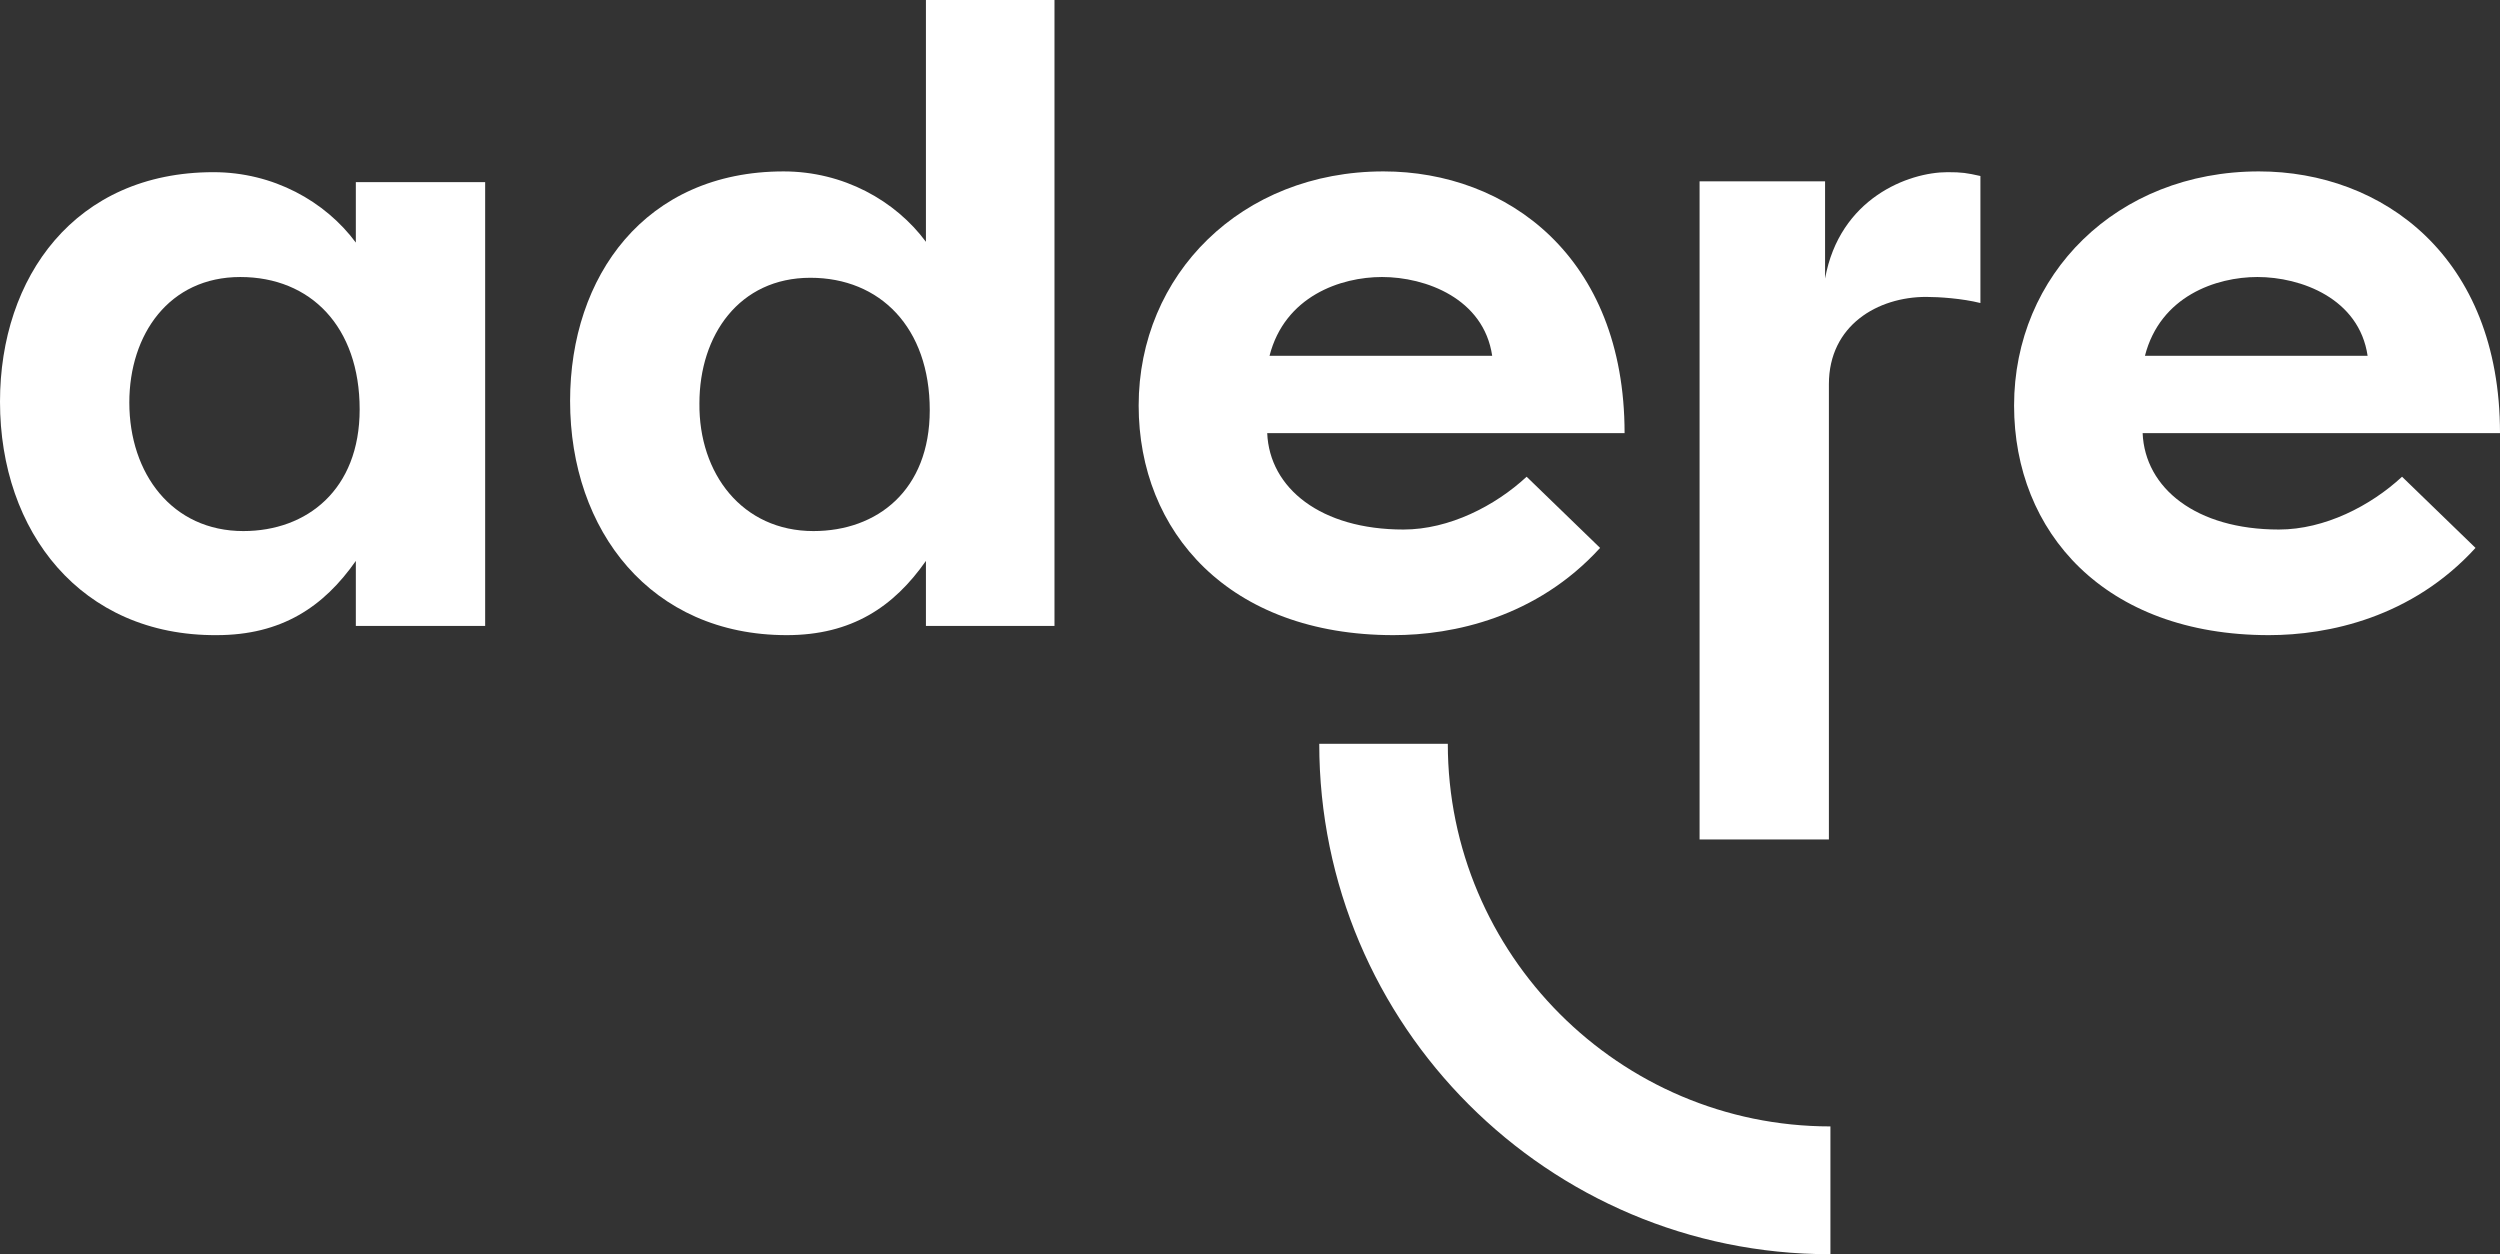 <svg xmlns="http://www.w3.org/2000/svg" xmlns:xlink="http://www.w3.org/1999/xlink" id="Calque_1" x="0px" y="0px" viewBox="0 0 326.7 163.9" style="enable-background:new 0 0 326.7 163.9;" xml:space="preserve"><rect x="0" y="0" width="326.7" height="163.9" fill="#333333" stroke="none"/><style type="text/css"> .st0{fill:#FFFFFF;}</style><g> <path class="st0" d="M239.1,163.9c-36.8,0-66.7-29.9-66.7-66.7h16.8c0,27.5,22.4,50,50,50V163.9z"></path> <path class="st0" d="M63.4,23.8v58H46.5v-8.5c-4.2,6-9.7,9.7-18.2,9.7C10.6,83.1,0,69.5,0,52.5c0-16.3,9.8-30,27.9-30 c7.8,0,14.6,3.8,18.6,9.2v-7.9H63.4z M31.8,69.4C40.1,69.4,47,64,47,53.5c0-10.8-6.4-17.3-15.6-17.3c-9.3,0-14.5,7.5-14.5,16.4 C16.9,61.9,22.5,69.4,31.8,69.4"></path> <path class="st0" d="M137.8,0v81.8H121v-8.5c-4.2,6-9.7,9.7-18.2,9.7c-17.7,0-28.3-13.6-28.3-30.6c0-16.3,9.8-30,27.9-30 c7.8,0,14.6,3.8,18.6,9.2V0H137.8z M106.3,69.4c8.3,0,15.2-5.3,15.2-15.8c0-10.8-6.5-17.3-15.6-17.3c-9.3,0-14.5,7.5-14.5,16.4 C91.3,61.9,97,69.4,106.3,69.4"></path> <path class="st0" d="M209.1,71.6c-8.3,9.1-19.2,11.4-27,11.4c-21.5,0-33.3-13.5-33.3-30c0-17.1,13.4-30.6,32-30.6 c16.1,0,31.5,11.1,31.5,34.2h-46.7c0.3,7.2,7,12.6,17.8,12.6c6,0,12-3.1,16.1-6.9L209.1,71.6z M165.9,46.5H195 c-1.1-7.5-8.7-10.3-14.4-10.3C175.2,36.2,167.9,38.7,165.9,46.5"></path> <path class="st0" d="M323.5,71.6c-8.3,9.1-19.2,11.4-27,11.4c-21.5,0-33.3-13.5-33.3-30c0-17.1,13.4-30.6,32-30.6 c16.1,0,31.5,11.1,31.5,34.2h-46.7c0.3,7.2,7,12.6,17.8,12.6c6,0,12-3.1,16.1-6.9L323.5,71.6z M280.3,46.5h29.1 c-1.1-7.5-8.7-10.3-14.4-10.3C289.6,36.2,282.3,38.7,280.3,46.5"></path> <path class="st0" d="M238.5,36.4c1.9-10.5,10.9-13.9,16-13.9c1.9,0,2.5,0.1,4.3,0.5v16.6c-2.4-0.6-5.4-0.8-7.1-0.8 c-6.3,0-12.7,3.7-12.7,11.4v59.5h-16.9v-86h16.4V36.4z"></path></g></svg>